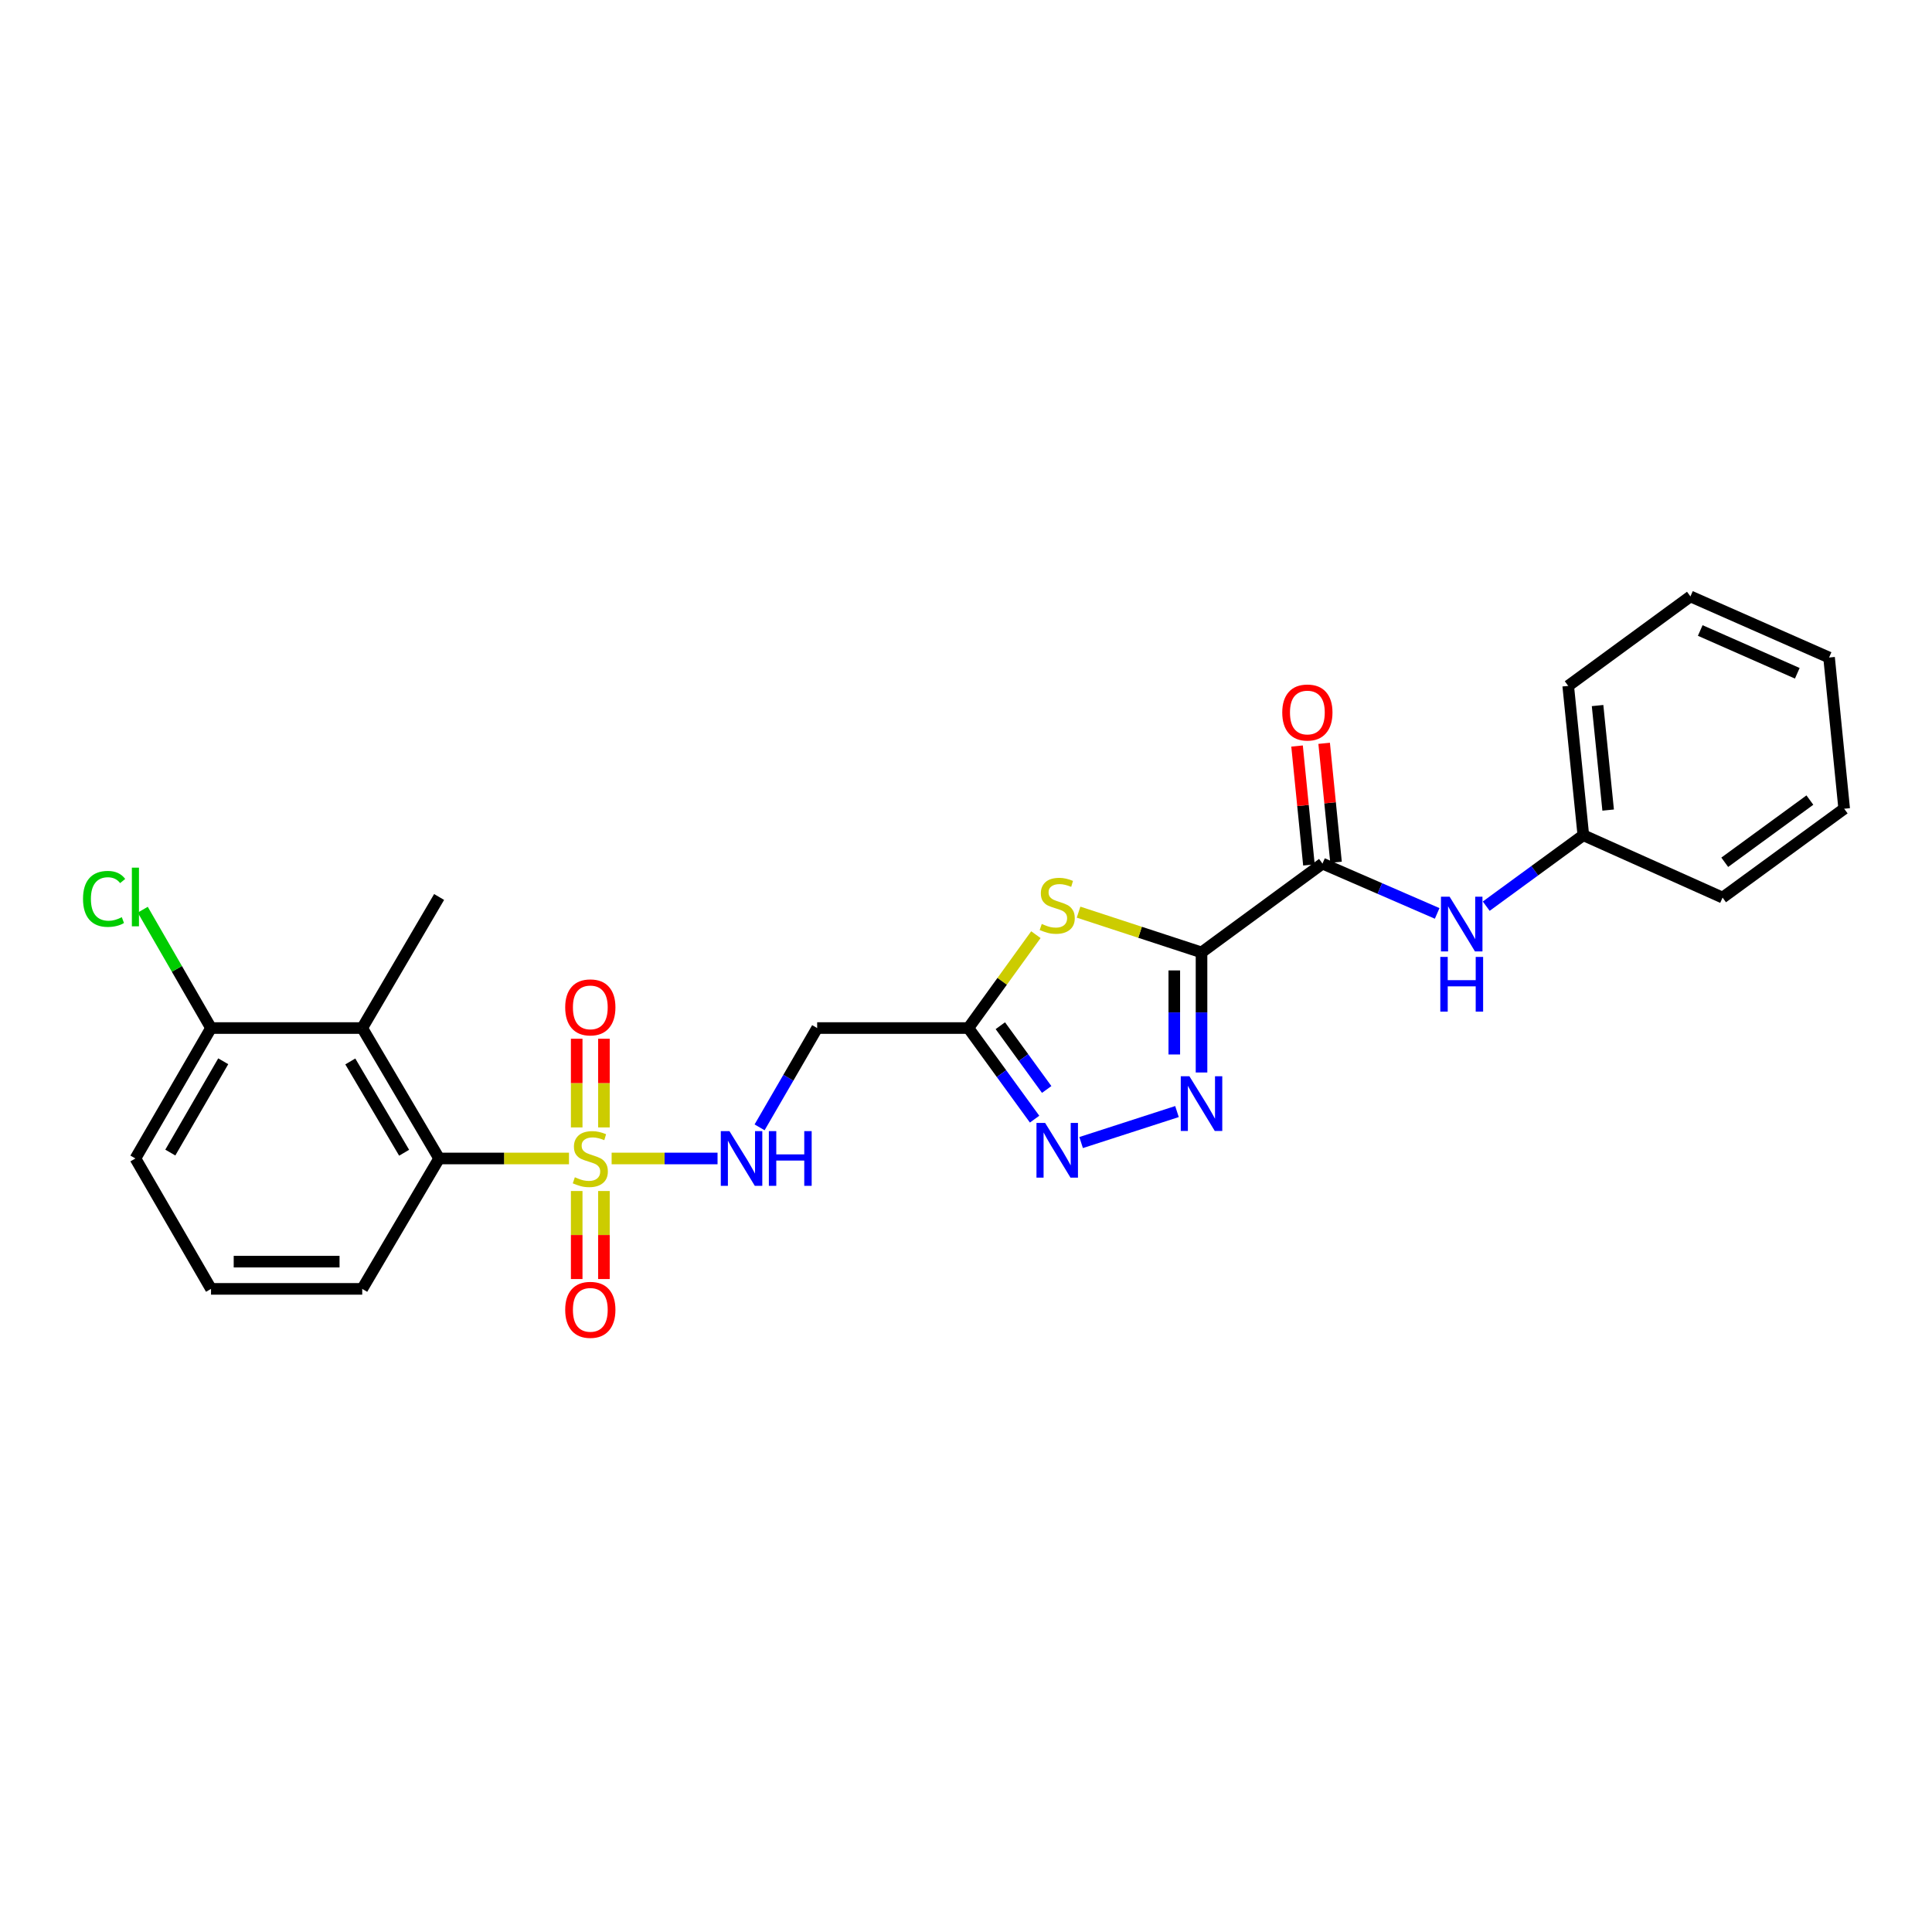 <?xml version='1.0' encoding='iso-8859-1'?>
<svg version='1.1' baseProfile='full'
              xmlns='http://www.w3.org/2000/svg'
                      xmlns:rdkit='http://www.rdkit.org/xml'
                      xmlns:xlink='http://www.w3.org/1999/xlink'
                  xml:space='preserve'
width='1000px' height='1000px' viewBox='0 0 1000 1000'>
<!-- END OF HEADER -->
<rect style='opacity:1.0;fill:#FFFFFF;stroke:none' width='1000' height='1000' x='0' y='0'> </rect>
<path class='bond-1' d='M 621.906,492.967 L 590.084,482.548' style='fill:none;fill-rule:evenodd;stroke:#000000;stroke-width:6px;stroke-linecap:butt;stroke-linejoin:miter;stroke-opacity:1' />
<path class='bond-1' d='M 590.084,482.548 L 558.261,472.13' style='fill:none;fill-rule:evenodd;stroke:#CCCC00;stroke-width:6px;stroke-linecap:butt;stroke-linejoin:miter;stroke-opacity:1' />
<path class='bond-2' d='M 621.906,492.967 L 621.906,524.043' style='fill:none;fill-rule:evenodd;stroke:#000000;stroke-width:6px;stroke-linecap:butt;stroke-linejoin:miter;stroke-opacity:1' />
<path class='bond-2' d='M 621.906,524.043 L 621.906,555.118' style='fill:none;fill-rule:evenodd;stroke:#0000FF;stroke-width:6px;stroke-linecap:butt;stroke-linejoin:miter;stroke-opacity:1' />
<path class='bond-2' d='M 607.812,502.29 L 607.812,524.043' style='fill:none;fill-rule:evenodd;stroke:#000000;stroke-width:6px;stroke-linecap:butt;stroke-linejoin:miter;stroke-opacity:1' />
<path class='bond-2' d='M 607.812,524.043 L 607.812,545.795' style='fill:none;fill-rule:evenodd;stroke:#0000FF;stroke-width:6px;stroke-linecap:butt;stroke-linejoin:miter;stroke-opacity:1' />
<path class='bond-5' d='M 621.906,492.967 L 684.514,446.997' style='fill:none;fill-rule:evenodd;stroke:#000000;stroke-width:6px;stroke-linecap:butt;stroke-linejoin:miter;stroke-opacity:1' />
<path class='bond-0' d='M 316.582,599.626 L 343.991,599.626' style='fill:none;fill-rule:evenodd;stroke:#CCCC00;stroke-width:6px;stroke-linecap:butt;stroke-linejoin:miter;stroke-opacity:1' />
<path class='bond-0' d='M 343.991,599.626 L 371.4,599.626' style='fill:none;fill-rule:evenodd;stroke:#0000FF;stroke-width:6px;stroke-linecap:butt;stroke-linejoin:miter;stroke-opacity:1' />
<path class='bond-6' d='M 294.509,599.626 L 260.897,599.626' style='fill:none;fill-rule:evenodd;stroke:#CCCC00;stroke-width:6px;stroke-linecap:butt;stroke-linejoin:miter;stroke-opacity:1' />
<path class='bond-6' d='M 260.897,599.626 L 227.285,599.626' style='fill:none;fill-rule:evenodd;stroke:#000000;stroke-width:6px;stroke-linecap:butt;stroke-linejoin:miter;stroke-opacity:1' />
<path class='bond-11' d='M 312.592,583.549 L 312.592,560.6' style='fill:none;fill-rule:evenodd;stroke:#CCCC00;stroke-width:6px;stroke-linecap:butt;stroke-linejoin:miter;stroke-opacity:1' />
<path class='bond-11' d='M 312.592,560.6 L 312.592,537.65' style='fill:none;fill-rule:evenodd;stroke:#FF0000;stroke-width:6px;stroke-linecap:butt;stroke-linejoin:miter;stroke-opacity:1' />
<path class='bond-11' d='M 298.499,583.549 L 298.499,560.6' style='fill:none;fill-rule:evenodd;stroke:#CCCC00;stroke-width:6px;stroke-linecap:butt;stroke-linejoin:miter;stroke-opacity:1' />
<path class='bond-11' d='M 298.499,560.6 L 298.499,537.65' style='fill:none;fill-rule:evenodd;stroke:#FF0000;stroke-width:6px;stroke-linecap:butt;stroke-linejoin:miter;stroke-opacity:1' />
<path class='bond-12' d='M 298.499,616.463 L 298.499,639.247' style='fill:none;fill-rule:evenodd;stroke:#CCCC00;stroke-width:6px;stroke-linecap:butt;stroke-linejoin:miter;stroke-opacity:1' />
<path class='bond-12' d='M 298.499,639.247 L 298.499,662.031' style='fill:none;fill-rule:evenodd;stroke:#FF0000;stroke-width:6px;stroke-linecap:butt;stroke-linejoin:miter;stroke-opacity:1' />
<path class='bond-12' d='M 312.592,616.463 L 312.592,639.247' style='fill:none;fill-rule:evenodd;stroke:#CCCC00;stroke-width:6px;stroke-linecap:butt;stroke-linejoin:miter;stroke-opacity:1' />
<path class='bond-12' d='M 312.592,639.247 L 312.592,662.031' style='fill:none;fill-rule:evenodd;stroke:#FF0000;stroke-width:6px;stroke-linecap:butt;stroke-linejoin:miter;stroke-opacity:1' />
<path class='bond-3' d='M 536.174,483.786 L 518.703,507.951' style='fill:none;fill-rule:evenodd;stroke:#CCCC00;stroke-width:6px;stroke-linecap:butt;stroke-linejoin:miter;stroke-opacity:1' />
<path class='bond-3' d='M 518.703,507.951 L 501.231,532.117' style='fill:none;fill-rule:evenodd;stroke:#000000;stroke-width:6px;stroke-linecap:butt;stroke-linejoin:miter;stroke-opacity:1' />
<path class='bond-4' d='M 609.204,575.342 L 559.585,591.384' style='fill:none;fill-rule:evenodd;stroke:#0000FF;stroke-width:6px;stroke-linecap:butt;stroke-linejoin:miter;stroke-opacity:1' />
<path class='bond-9' d='M 501.231,532.117 L 422.963,532.117' style='fill:none;fill-rule:evenodd;stroke:#000000;stroke-width:6px;stroke-linecap:butt;stroke-linejoin:miter;stroke-opacity:1' />
<path class='bond-26' d='M 501.231,532.117 L 518.367,555.692' style='fill:none;fill-rule:evenodd;stroke:#000000;stroke-width:6px;stroke-linecap:butt;stroke-linejoin:miter;stroke-opacity:1' />
<path class='bond-26' d='M 518.367,555.692 L 535.503,579.267' style='fill:none;fill-rule:evenodd;stroke:#0000FF;stroke-width:6px;stroke-linecap:butt;stroke-linejoin:miter;stroke-opacity:1' />
<path class='bond-26' d='M 517.773,530.903 L 529.768,547.405' style='fill:none;fill-rule:evenodd;stroke:#000000;stroke-width:6px;stroke-linecap:butt;stroke-linejoin:miter;stroke-opacity:1' />
<path class='bond-26' d='M 529.768,547.405 L 541.763,563.908' style='fill:none;fill-rule:evenodd;stroke:#0000FF;stroke-width:6px;stroke-linecap:butt;stroke-linejoin:miter;stroke-opacity:1' />
<path class='bond-10' d='M 684.514,446.997 L 714.196,459.89' style='fill:none;fill-rule:evenodd;stroke:#000000;stroke-width:6px;stroke-linecap:butt;stroke-linejoin:miter;stroke-opacity:1' />
<path class='bond-10' d='M 714.196,459.89 L 743.877,472.783' style='fill:none;fill-rule:evenodd;stroke:#0000FF;stroke-width:6px;stroke-linecap:butt;stroke-linejoin:miter;stroke-opacity:1' />
<path class='bond-14' d='M 691.526,446.297 L 688.451,415.518' style='fill:none;fill-rule:evenodd;stroke:#000000;stroke-width:6px;stroke-linecap:butt;stroke-linejoin:miter;stroke-opacity:1' />
<path class='bond-14' d='M 688.451,415.518 L 685.376,384.74' style='fill:none;fill-rule:evenodd;stroke:#FF0000;stroke-width:6px;stroke-linecap:butt;stroke-linejoin:miter;stroke-opacity:1' />
<path class='bond-14' d='M 677.502,447.698 L 674.427,416.919' style='fill:none;fill-rule:evenodd;stroke:#000000;stroke-width:6px;stroke-linecap:butt;stroke-linejoin:miter;stroke-opacity:1' />
<path class='bond-14' d='M 674.427,416.919 L 671.352,386.141' style='fill:none;fill-rule:evenodd;stroke:#FF0000;stroke-width:6px;stroke-linecap:butt;stroke-linejoin:miter;stroke-opacity:1' />
<path class='bond-7' d='M 227.285,599.626 L 187.486,532.117' style='fill:none;fill-rule:evenodd;stroke:#000000;stroke-width:6px;stroke-linecap:butt;stroke-linejoin:miter;stroke-opacity:1' />
<path class='bond-7' d='M 209.174,596.657 L 181.315,549.401' style='fill:none;fill-rule:evenodd;stroke:#000000;stroke-width:6px;stroke-linecap:butt;stroke-linejoin:miter;stroke-opacity:1' />
<path class='bond-17' d='M 227.285,599.626 L 187.486,667.12' style='fill:none;fill-rule:evenodd;stroke:#000000;stroke-width:6px;stroke-linecap:butt;stroke-linejoin:miter;stroke-opacity:1' />
<path class='bond-13' d='M 187.486,532.117 L 109.225,532.117' style='fill:none;fill-rule:evenodd;stroke:#000000;stroke-width:6px;stroke-linecap:butt;stroke-linejoin:miter;stroke-opacity:1' />
<path class='bond-18' d='M 187.486,532.117 L 227.285,464.278' style='fill:none;fill-rule:evenodd;stroke:#000000;stroke-width:6px;stroke-linecap:butt;stroke-linejoin:miter;stroke-opacity:1' />
<path class='bond-8' d='M 393.162,583.515 L 408.063,557.816' style='fill:none;fill-rule:evenodd;stroke:#0000FF;stroke-width:6px;stroke-linecap:butt;stroke-linejoin:miter;stroke-opacity:1' />
<path class='bond-8' d='M 408.063,557.816 L 422.963,532.117' style='fill:none;fill-rule:evenodd;stroke:#000000;stroke-width:6px;stroke-linecap:butt;stroke-linejoin:miter;stroke-opacity:1' />
<path class='bond-15' d='M 769.27,469.03 L 794.398,450.669' style='fill:none;fill-rule:evenodd;stroke:#0000FF;stroke-width:6px;stroke-linecap:butt;stroke-linejoin:miter;stroke-opacity:1' />
<path class='bond-15' d='M 794.398,450.669 L 819.526,432.308' style='fill:none;fill-rule:evenodd;stroke:#000000;stroke-width:6px;stroke-linecap:butt;stroke-linejoin:miter;stroke-opacity:1' />
<path class='bond-16' d='M 109.225,532.117 L 91.557,501.489' style='fill:none;fill-rule:evenodd;stroke:#000000;stroke-width:6px;stroke-linecap:butt;stroke-linejoin:miter;stroke-opacity:1' />
<path class='bond-16' d='M 91.557,501.489 L 73.889,470.862' style='fill:none;fill-rule:evenodd;stroke:#00CC00;stroke-width:6px;stroke-linecap:butt;stroke-linejoin:miter;stroke-opacity:1' />
<path class='bond-28' d='M 109.225,532.117 L 70.091,599.626' style='fill:none;fill-rule:evenodd;stroke:#000000;stroke-width:6px;stroke-linecap:butt;stroke-linejoin:miter;stroke-opacity:1' />
<path class='bond-28' d='M 115.549,549.311 L 88.155,596.568' style='fill:none;fill-rule:evenodd;stroke:#000000;stroke-width:6px;stroke-linecap:butt;stroke-linejoin:miter;stroke-opacity:1' />
<path class='bond-21' d='M 819.526,432.308 L 811.704,355.019' style='fill:none;fill-rule:evenodd;stroke:#000000;stroke-width:6px;stroke-linecap:butt;stroke-linejoin:miter;stroke-opacity:1' />
<path class='bond-21' d='M 832.375,419.296 L 826.899,365.193' style='fill:none;fill-rule:evenodd;stroke:#000000;stroke-width:6px;stroke-linecap:butt;stroke-linejoin:miter;stroke-opacity:1' />
<path class='bond-22' d='M 819.526,432.308 L 891.601,464.591' style='fill:none;fill-rule:evenodd;stroke:#000000;stroke-width:6px;stroke-linecap:butt;stroke-linejoin:miter;stroke-opacity:1' />
<path class='bond-19' d='M 187.486,667.12 L 109.225,667.12' style='fill:none;fill-rule:evenodd;stroke:#000000;stroke-width:6px;stroke-linecap:butt;stroke-linejoin:miter;stroke-opacity:1' />
<path class='bond-19' d='M 175.747,653.026 L 120.965,653.026' style='fill:none;fill-rule:evenodd;stroke:#000000;stroke-width:6px;stroke-linecap:butt;stroke-linejoin:miter;stroke-opacity:1' />
<path class='bond-20' d='M 109.225,667.12 L 70.091,599.626' style='fill:none;fill-rule:evenodd;stroke:#000000;stroke-width:6px;stroke-linecap:butt;stroke-linejoin:miter;stroke-opacity:1' />
<path class='bond-24' d='M 811.704,355.019 L 874.962,308.705' style='fill:none;fill-rule:evenodd;stroke:#000000;stroke-width:6px;stroke-linecap:butt;stroke-linejoin:miter;stroke-opacity:1' />
<path class='bond-23' d='M 891.601,464.591 L 954.545,418.598' style='fill:none;fill-rule:evenodd;stroke:#000000;stroke-width:6px;stroke-linecap:butt;stroke-linejoin:miter;stroke-opacity:1' />
<path class='bond-23' d='M 892.727,446.312 L 936.789,414.117' style='fill:none;fill-rule:evenodd;stroke:#000000;stroke-width:6px;stroke-linecap:butt;stroke-linejoin:miter;stroke-opacity:1' />
<path class='bond-25' d='M 954.545,418.598 L 946.723,340.338' style='fill:none;fill-rule:evenodd;stroke:#000000;stroke-width:6px;stroke-linecap:butt;stroke-linejoin:miter;stroke-opacity:1' />
<path class='bond-27' d='M 874.962,308.705 L 946.723,340.338' style='fill:none;fill-rule:evenodd;stroke:#000000;stroke-width:6px;stroke-linecap:butt;stroke-linejoin:miter;stroke-opacity:1' />
<path class='bond-27' d='M 880.041,326.346 L 930.274,348.489' style='fill:none;fill-rule:evenodd;stroke:#000000;stroke-width:6px;stroke-linecap:butt;stroke-linejoin:miter;stroke-opacity:1' />
<path  class='atom-1' d='M 297.545 609.346
Q 297.865 609.466, 299.185 610.026
Q 300.505 610.586, 301.945 610.946
Q 303.425 611.266, 304.865 611.266
Q 307.545 611.266, 309.105 609.986
Q 310.665 608.666, 310.665 606.386
Q 310.665 604.826, 309.865 603.866
Q 309.105 602.906, 307.905 602.386
Q 306.705 601.866, 304.705 601.266
Q 302.185 600.506, 300.665 599.786
Q 299.185 599.066, 298.105 597.546
Q 297.065 596.026, 297.065 593.466
Q 297.065 589.906, 299.465 587.706
Q 301.905 585.506, 306.705 585.506
Q 309.985 585.506, 313.705 587.066
L 312.785 590.146
Q 309.385 588.746, 306.825 588.746
Q 304.065 588.746, 302.545 589.906
Q 301.025 591.026, 301.065 592.986
Q 301.065 594.506, 301.825 595.426
Q 302.625 596.346, 303.745 596.866
Q 304.905 597.386, 306.825 597.986
Q 309.385 598.786, 310.905 599.586
Q 312.425 600.386, 313.505 602.026
Q 314.625 603.626, 314.625 606.386
Q 314.625 610.306, 311.985 612.426
Q 309.385 614.506, 305.025 614.506
Q 302.505 614.506, 300.585 613.946
Q 298.705 613.426, 296.465 612.506
L 297.545 609.346
' fill='#CCCC00'/>
<path  class='atom-2' d='M 539.216 478.234
Q 539.536 478.354, 540.856 478.914
Q 542.176 479.474, 543.616 479.834
Q 545.096 480.154, 546.536 480.154
Q 549.216 480.154, 550.776 478.874
Q 552.336 477.554, 552.336 475.274
Q 552.336 473.714, 551.536 472.754
Q 550.776 471.794, 549.576 471.274
Q 548.376 470.754, 546.376 470.154
Q 543.856 469.394, 542.336 468.674
Q 540.856 467.954, 539.776 466.434
Q 538.736 464.914, 538.736 462.354
Q 538.736 458.794, 541.136 456.594
Q 543.576 454.394, 548.376 454.394
Q 551.656 454.394, 555.376 455.954
L 554.456 459.034
Q 551.056 457.634, 548.496 457.634
Q 545.736 457.634, 544.216 458.794
Q 542.696 459.914, 542.736 461.874
Q 542.736 463.394, 543.496 464.314
Q 544.296 465.234, 545.416 465.754
Q 546.576 466.274, 548.496 466.874
Q 551.056 467.674, 552.576 468.474
Q 554.096 469.274, 555.176 470.914
Q 556.296 472.514, 556.296 475.274
Q 556.296 479.194, 553.656 481.314
Q 551.056 483.394, 546.696 483.394
Q 544.176 483.394, 542.256 482.834
Q 540.376 482.314, 538.136 481.394
L 539.216 478.234
' fill='#CCCC00'/>
<path  class='atom-3' d='M 615.646 557.075
L 624.926 572.075
Q 625.846 573.555, 627.326 576.235
Q 628.806 578.915, 628.886 579.075
L 628.886 557.075
L 632.646 557.075
L 632.646 585.395
L 628.766 585.395
L 618.806 568.995
Q 617.646 567.075, 616.406 564.875
Q 615.206 562.675, 614.846 561.995
L 614.846 585.395
L 611.166 585.395
L 611.166 557.075
L 615.646 557.075
' fill='#0000FF'/>
<path  class='atom-5' d='M 540.956 581.222
L 550.236 596.222
Q 551.156 597.702, 552.636 600.382
Q 554.116 603.062, 554.196 603.222
L 554.196 581.222
L 557.956 581.222
L 557.956 609.542
L 554.076 609.542
L 544.116 593.142
Q 542.956 591.222, 541.716 589.022
Q 540.516 586.822, 540.156 586.142
L 540.156 609.542
L 536.476 609.542
L 536.476 581.222
L 540.956 581.222
' fill='#0000FF'/>
<path  class='atom-9' d='M 377.561 585.466
L 386.841 600.466
Q 387.761 601.946, 389.241 604.626
Q 390.721 607.306, 390.801 607.466
L 390.801 585.466
L 394.561 585.466
L 394.561 613.786
L 390.681 613.786
L 380.721 597.386
Q 379.561 595.466, 378.321 593.266
Q 377.121 591.066, 376.761 590.386
L 376.761 613.786
L 373.081 613.786
L 373.081 585.466
L 377.561 585.466
' fill='#0000FF'/>
<path  class='atom-9' d='M 397.961 585.466
L 401.801 585.466
L 401.801 597.506
L 416.281 597.506
L 416.281 585.466
L 420.121 585.466
L 420.121 613.786
L 416.281 613.786
L 416.281 600.706
L 401.801 600.706
L 401.801 613.786
L 397.961 613.786
L 397.961 585.466
' fill='#0000FF'/>
<path  class='atom-11' d='M 750.321 464.141
L 759.601 479.141
Q 760.521 480.621, 762.001 483.301
Q 763.481 485.981, 763.561 486.141
L 763.561 464.141
L 767.321 464.141
L 767.321 492.461
L 763.441 492.461
L 753.481 476.061
Q 752.321 474.141, 751.081 471.941
Q 749.881 469.741, 749.521 469.061
L 749.521 492.461
L 745.841 492.461
L 745.841 464.141
L 750.321 464.141
' fill='#0000FF'/>
<path  class='atom-11' d='M 745.501 495.293
L 749.341 495.293
L 749.341 507.333
L 763.821 507.333
L 763.821 495.293
L 767.661 495.293
L 767.661 523.613
L 763.821 523.613
L 763.821 510.533
L 749.341 510.533
L 749.341 523.613
L 745.501 523.613
L 745.501 495.293
' fill='#0000FF'/>
<path  class='atom-12' d='M 292.545 521.415
Q 292.545 514.615, 295.905 510.815
Q 299.265 507.015, 305.545 507.015
Q 311.825 507.015, 315.185 510.815
Q 318.545 514.615, 318.545 521.415
Q 318.545 528.295, 315.145 532.215
Q 311.745 536.095, 305.545 536.095
Q 299.305 536.095, 295.905 532.215
Q 292.545 528.335, 292.545 521.415
M 305.545 532.895
Q 309.865 532.895, 312.185 530.015
Q 314.545 527.095, 314.545 521.415
Q 314.545 515.855, 312.185 513.055
Q 309.865 510.215, 305.545 510.215
Q 301.225 510.215, 298.865 513.015
Q 296.545 515.815, 296.545 521.415
Q 296.545 527.135, 298.865 530.015
Q 301.225 532.895, 305.545 532.895
' fill='#FF0000'/>
<path  class='atom-13' d='M 292.545 677.966
Q 292.545 671.166, 295.905 667.366
Q 299.265 663.566, 305.545 663.566
Q 311.825 663.566, 315.185 667.366
Q 318.545 671.166, 318.545 677.966
Q 318.545 684.846, 315.145 688.766
Q 311.745 692.646, 305.545 692.646
Q 299.305 692.646, 295.905 688.766
Q 292.545 684.886, 292.545 677.966
M 305.545 689.446
Q 309.865 689.446, 312.185 686.566
Q 314.545 683.646, 314.545 677.966
Q 314.545 672.406, 312.185 669.606
Q 309.865 666.766, 305.545 666.766
Q 301.225 666.766, 298.865 669.566
Q 296.545 672.366, 296.545 677.966
Q 296.545 683.686, 298.865 686.566
Q 301.225 689.446, 305.545 689.446
' fill='#FF0000'/>
<path  class='atom-15' d='M 663.692 368.794
Q 663.692 361.994, 667.052 358.194
Q 670.412 354.394, 676.692 354.394
Q 682.972 354.394, 686.332 358.194
Q 689.692 361.994, 689.692 368.794
Q 689.692 375.674, 686.292 379.594
Q 682.892 383.474, 676.692 383.474
Q 670.452 383.474, 667.052 379.594
Q 663.692 375.714, 663.692 368.794
M 676.692 380.274
Q 681.012 380.274, 683.332 377.394
Q 685.692 374.474, 685.692 368.794
Q 685.692 363.234, 683.332 360.434
Q 681.012 357.594, 676.692 357.594
Q 672.372 357.594, 670.012 360.394
Q 667.692 363.194, 667.692 368.794
Q 667.692 374.514, 670.012 377.394
Q 672.372 380.274, 676.692 380.274
' fill='#FF0000'/>
<path  class='atom-17' d='M 42.971 465.258
Q 42.971 458.218, 46.251 454.538
Q 49.571 450.818, 55.851 450.818
Q 61.691 450.818, 64.811 454.938
L 62.171 457.098
Q 59.891 454.098, 55.851 454.098
Q 51.571 454.098, 49.291 456.978
Q 47.051 459.818, 47.051 465.258
Q 47.051 470.858, 49.371 473.738
Q 51.731 476.618, 56.291 476.618
Q 59.411 476.618, 63.051 474.738
L 64.171 477.738
Q 62.691 478.698, 60.451 479.258
Q 58.211 479.818, 55.731 479.818
Q 49.571 479.818, 46.251 476.058
Q 42.971 472.298, 42.971 465.258
' fill='#00CC00'/>
<path  class='atom-17' d='M 68.251 449.098
L 71.931 449.098
L 71.931 479.458
L 68.251 479.458
L 68.251 449.098
' fill='#00CC00'/>
</svg>
